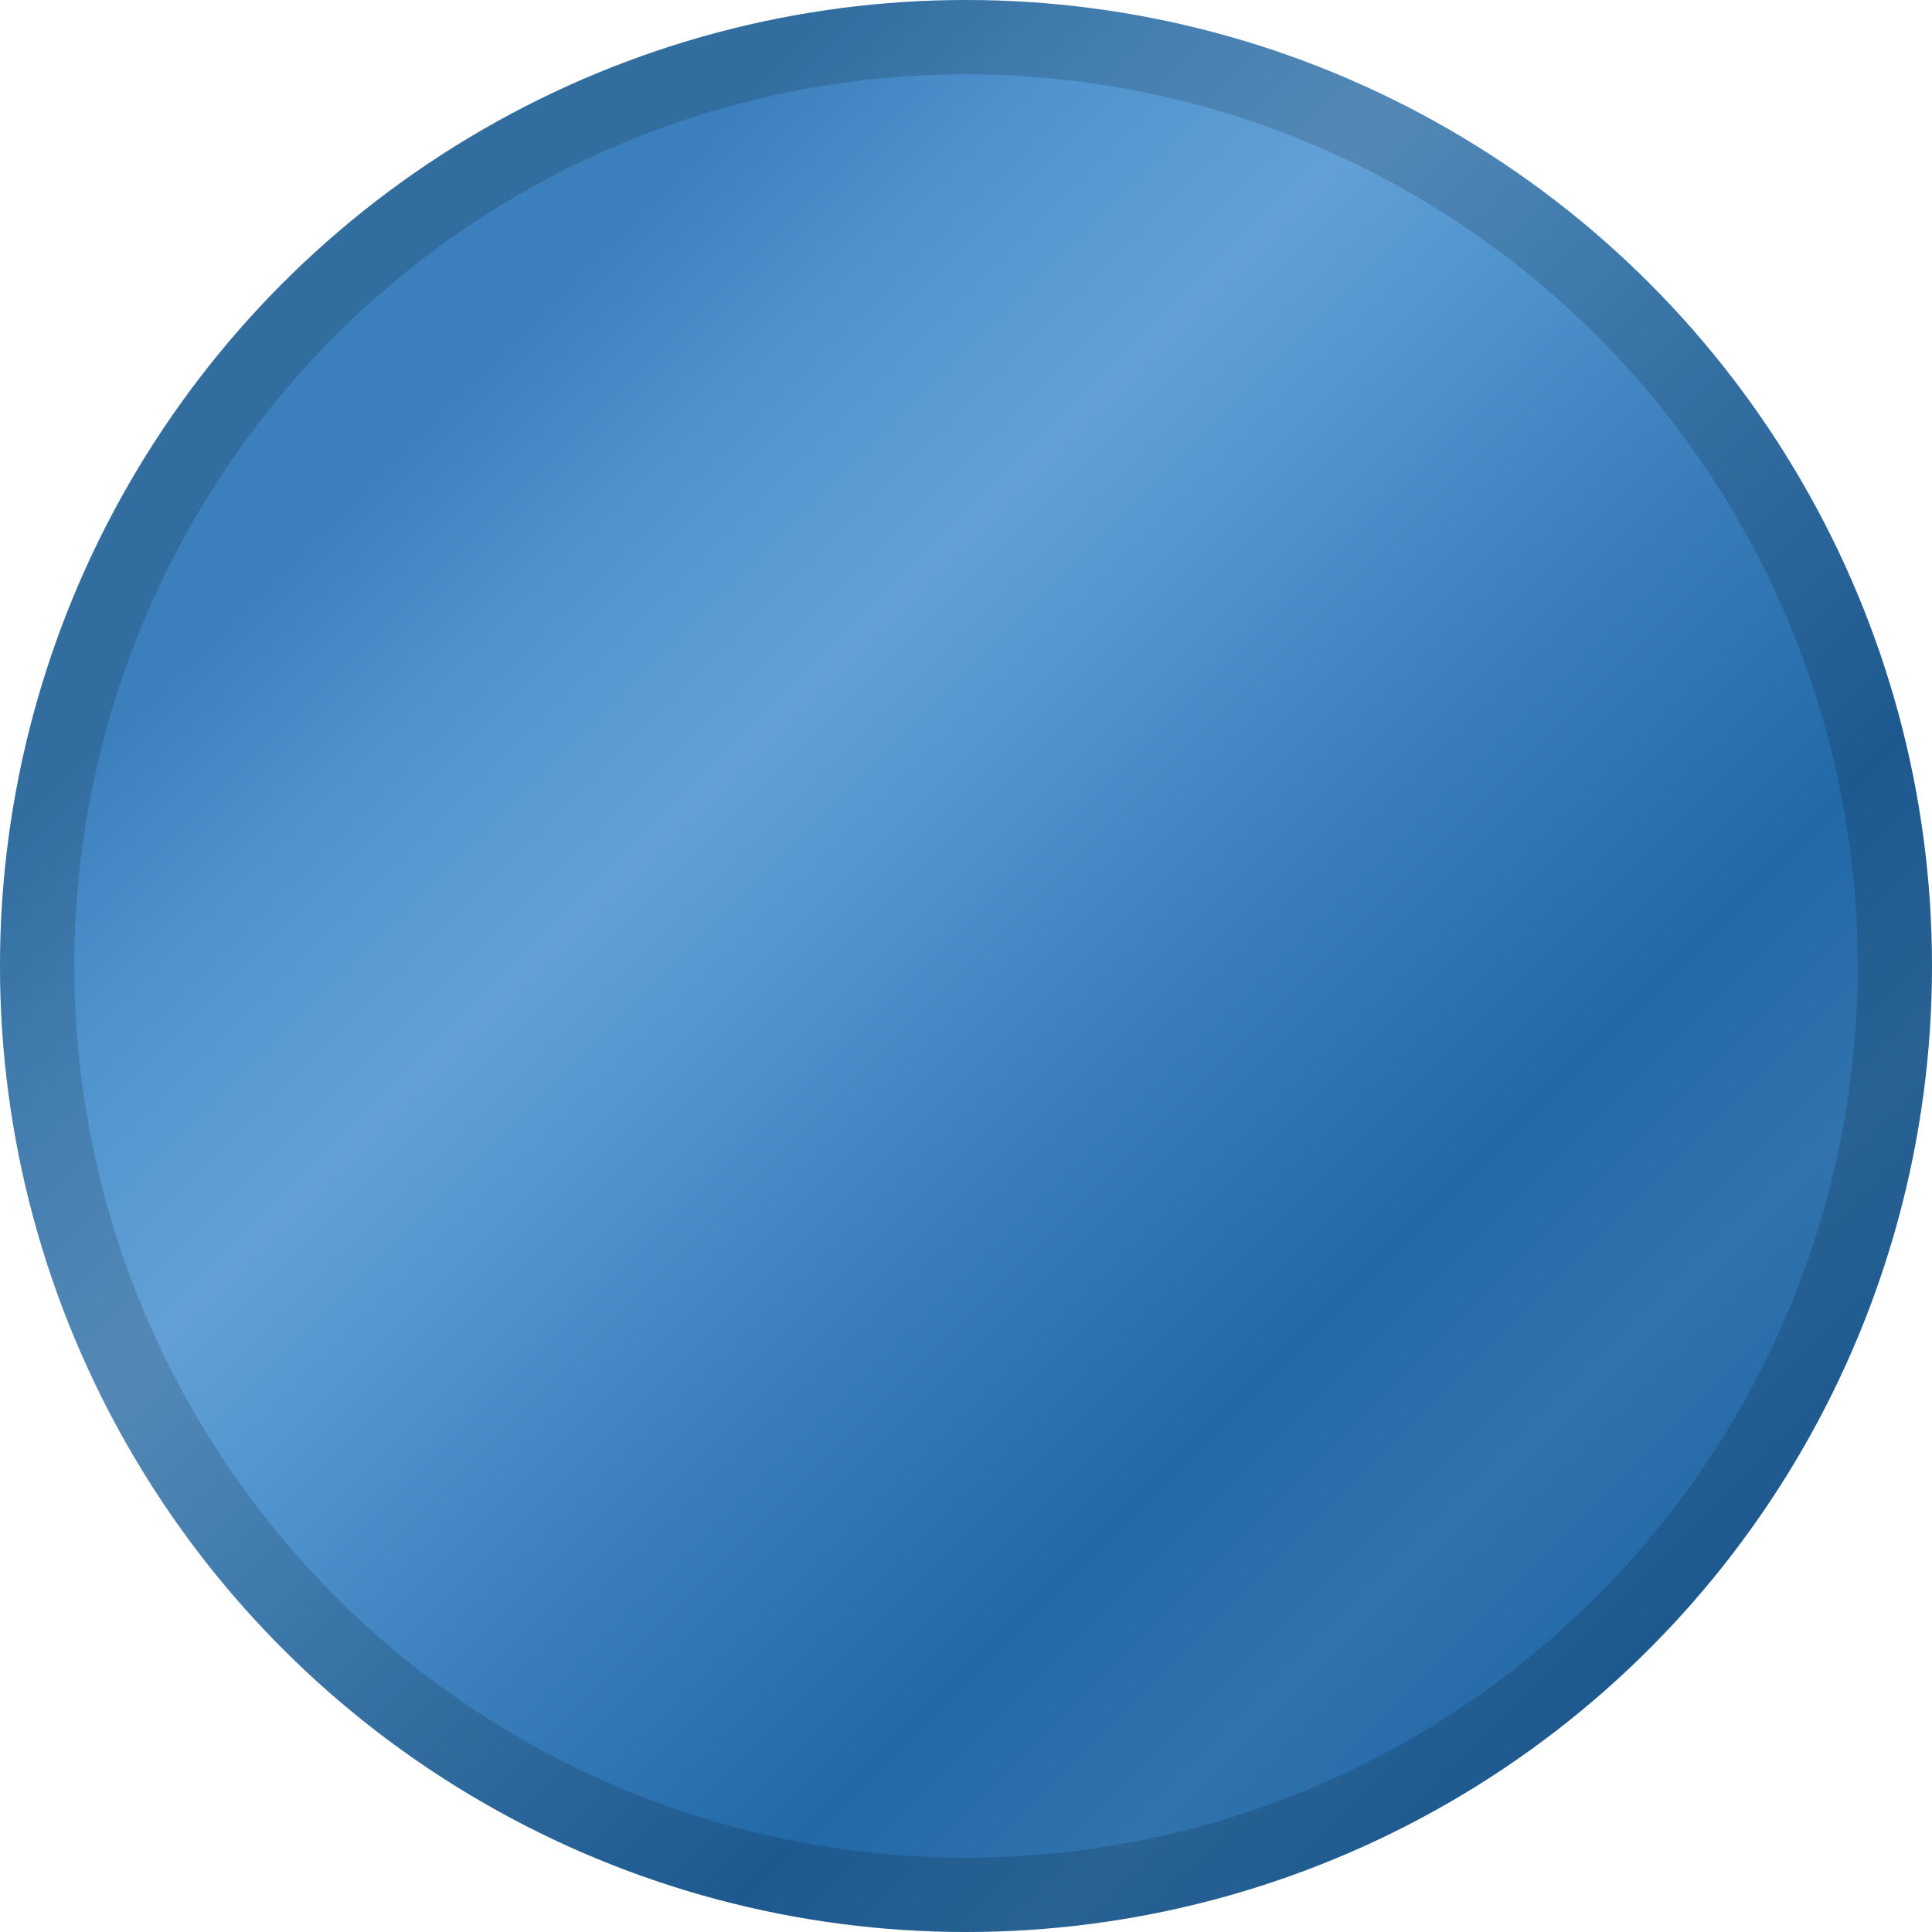 <svg width="26" height="26" viewBox="0 0 26 26" fill="none" xmlns="http://www.w3.org/2000/svg">
<circle cx="13" cy="13" r="13" fill="url(#paint0_linear_2577_262)"/>
<circle cx="13" cy="13" r="12.5" stroke="black" stroke-opacity="0.15"/>
<defs>
<linearGradient id="paint0_linear_2577_262" x1="2.925" y1="2.925" x2="23.075" y2="23.075" gradientUnits="userSpaceOnUse">
<stop offset="0.135" stop-color="#3B80BC"/>
<stop offset="0.231" stop-color="#4E93CE"/>
<stop offset="0.354" stop-color="#62A0D6"/>
<stop offset="0.453" stop-color="#4E93CE"/>
<stop offset="0.568" stop-color="#3B80BC"/>
<stop offset="0.736" stop-color="#2269A8"/>
<stop offset="0.847" stop-color="#3073AD"/>
<stop offset="0.955" stop-color="#2269A8"/>
</linearGradient>
</defs>
</svg>

